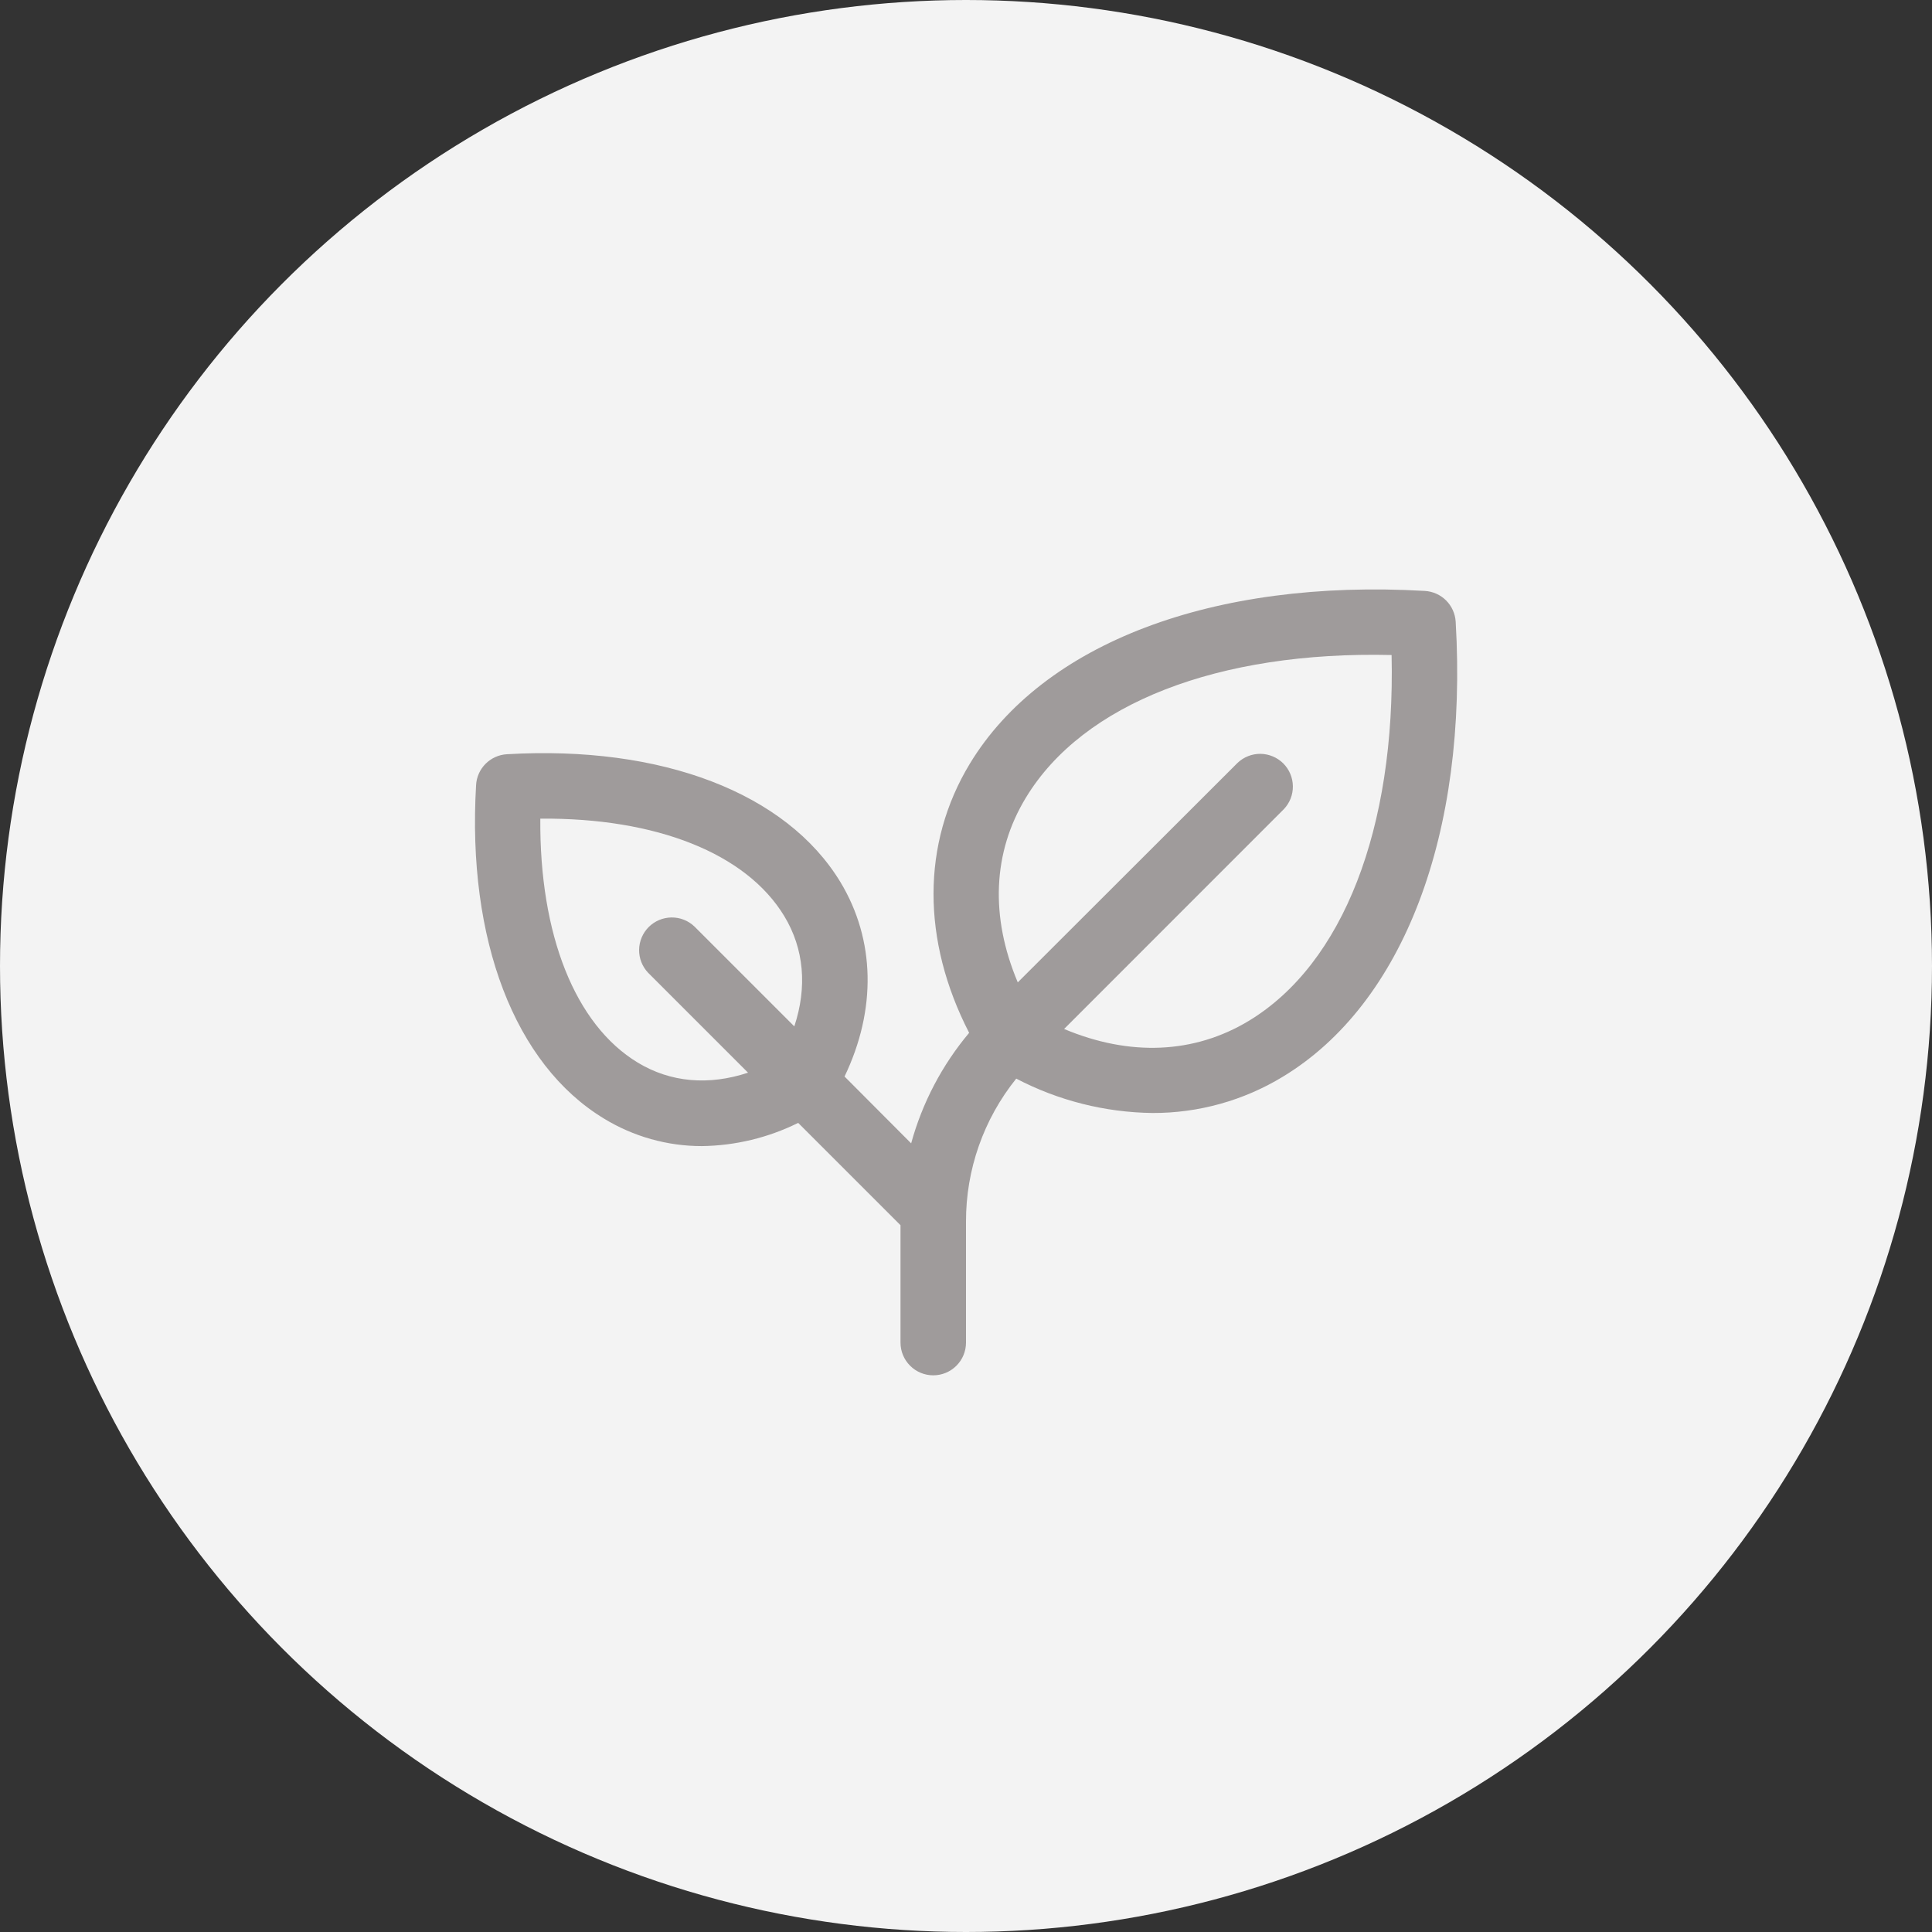 <svg width="59" height="59" viewBox="0 0 59 59" fill="none" xmlns="http://www.w3.org/2000/svg">
<rect x="0" y="0" width="59" height="59" fill="#333333" stroke="none"/>
<circle cx="29.5" cy="29.5" r="29.5" fill="#F3F3F3"/>
<path d="M44.454 18.986C44.439 18.742 44.336 18.511 44.162 18.337C43.989 18.164 43.758 18.061 43.514 18.046C37.044 17.671 31.849 19.639 29.616 23.324C28.141 25.76 28.144 28.719 29.596 31.541C28.769 32.526 28.165 33.677 27.825 34.916L25.791 32.875C26.769 30.834 26.731 28.706 25.666 26.939C24.016 24.215 20.207 22.755 15.479 23.033C15.234 23.047 15.003 23.151 14.83 23.324C14.656 23.497 14.553 23.728 14.539 23.973C14.26 28.701 15.721 32.51 18.445 34.16C19.344 34.709 20.377 35 21.43 35C22.452 34.987 23.459 34.745 24.375 34.291L27.5 37.416V41C27.5 41.265 27.605 41.52 27.793 41.707C27.98 41.895 28.235 42 28.5 42C28.765 42 29.019 41.895 29.207 41.707C29.395 41.52 29.5 41.265 29.5 41V37.314C29.495 35.723 30.037 34.179 31.034 32.939C32.32 33.611 33.746 33.971 35.197 33.989C36.6 33.993 37.977 33.61 39.176 32.881C42.861 30.651 44.834 25.456 44.454 18.986ZM19.476 32.45C17.559 31.289 16.474 28.54 16.5 25C20.04 24.97 22.789 26.059 23.95 27.976C24.556 28.976 24.655 30.143 24.257 31.344L21.206 28.293C21.017 28.113 20.765 28.014 20.505 28.018C20.244 28.021 19.995 28.126 19.81 28.31C19.626 28.495 19.521 28.744 19.517 29.005C19.514 29.265 19.613 29.517 19.792 29.706L22.844 32.758C21.642 33.155 20.477 33.056 19.476 32.45ZM38.14 31.173C36.465 32.186 34.496 32.264 32.496 31.423L39.207 24.71C39.387 24.521 39.486 24.269 39.482 24.009C39.479 23.748 39.374 23.499 39.19 23.314C39.005 23.13 38.756 23.025 38.495 23.021C38.234 23.018 37.983 23.117 37.794 23.296L31.081 30C30.236 28 30.312 26.03 31.331 24.356C33.074 21.481 37.206 19.879 42.497 20.003C42.617 25.293 41.017 29.43 38.14 31.173Z" fill="#9F9B9B"/>
</svg>
